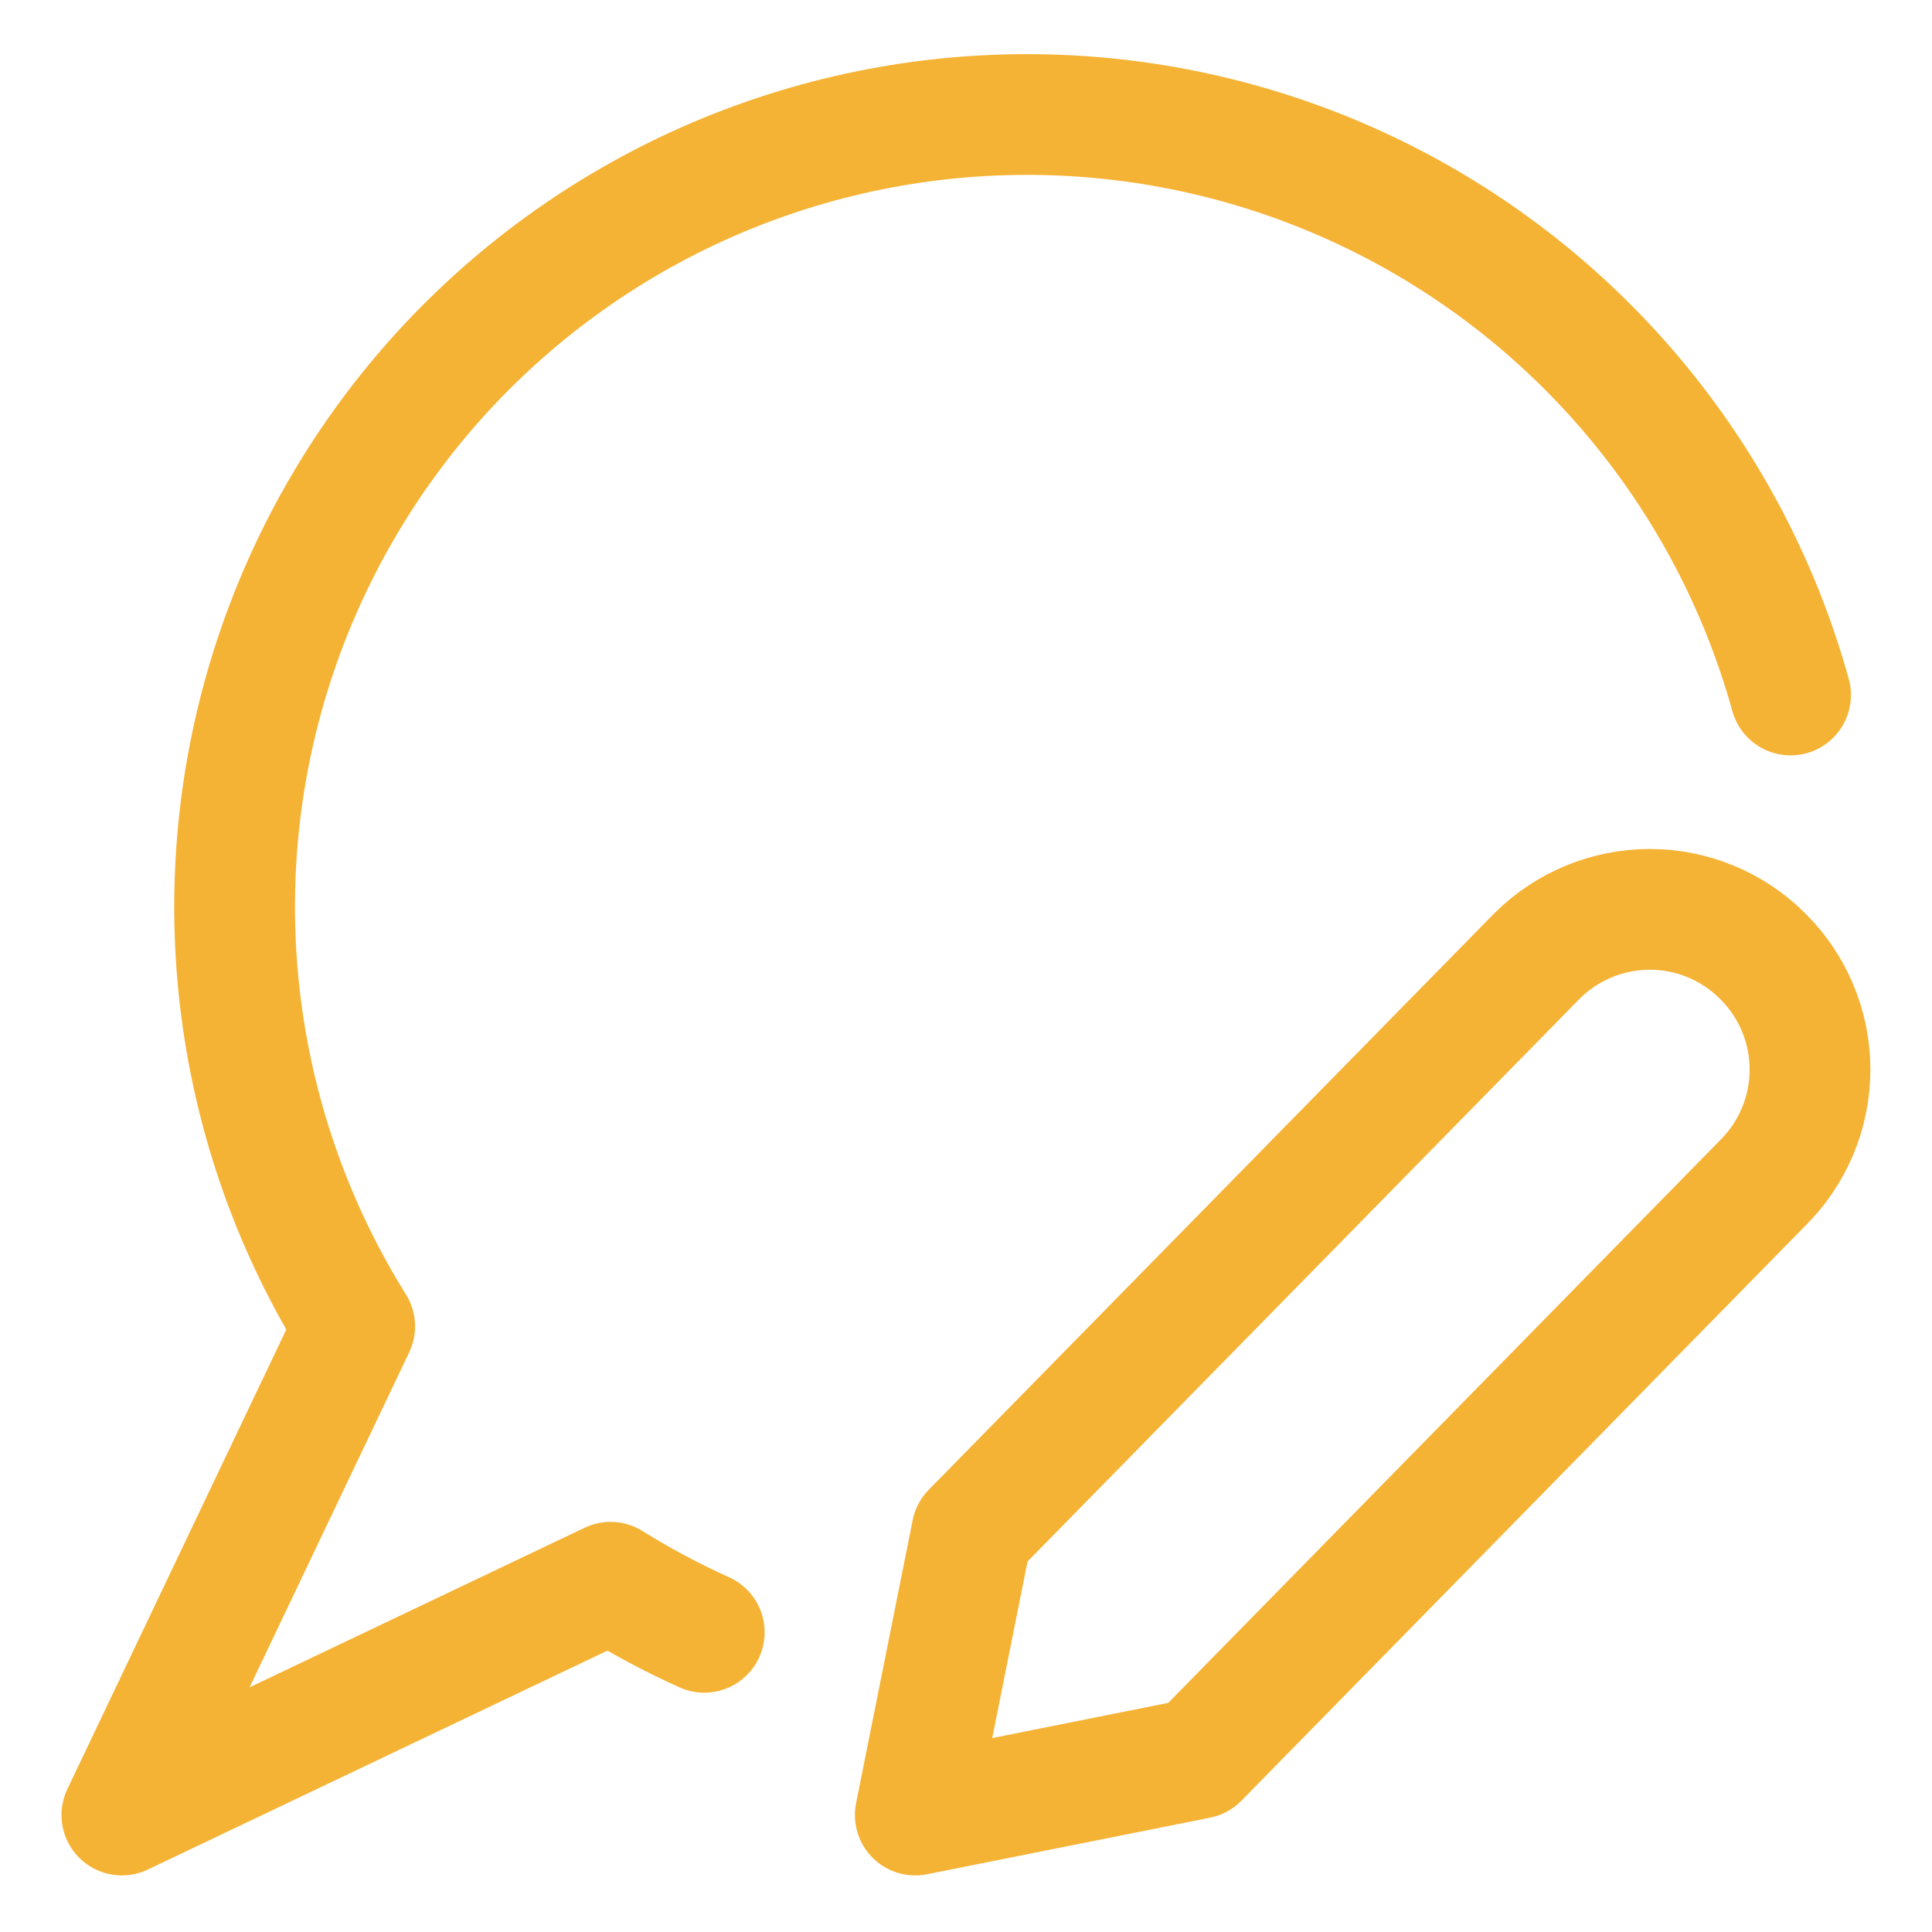 <svg width="48" height="48" viewBox="0 0 48 48" fill="none" xmlns="http://www.w3.org/2000/svg">
<path d="M43.809 29.376L29.771 43.688L22.74 45.094L24.146 38.062L38.184 23.754C38.928 23.011 39.937 22.593 40.988 22.593C42.04 22.593 43.049 23.011 43.792 23.754L43.809 23.771C44.552 24.515 44.969 25.523 44.969 26.573C44.969 27.624 44.552 28.632 43.809 29.376Z" stroke="#F5B335" stroke-width="3" stroke-linecap="round" stroke-linejoin="round"/>
<path d="M44.486 17.267C43.731 14.546 42.4 12.02 40.582 9.859C38.765 7.699 36.504 5.954 33.953 4.744C31.402 3.534 28.621 2.887 25.798 2.847C22.975 2.806 20.176 3.374 17.591 4.51C15.007 5.647 12.697 7.326 10.818 9.433C8.94 11.541 7.537 14.028 6.704 16.726C5.871 19.424 5.629 22.269 5.993 25.069C6.356 27.869 7.318 30.558 8.812 32.953L3.028 45.094L15.169 39.311C15.917 39.777 16.695 40.192 17.497 40.554" stroke="#F5B335" stroke-width="3" stroke-linecap="round" stroke-linejoin="round"/>
</svg>
